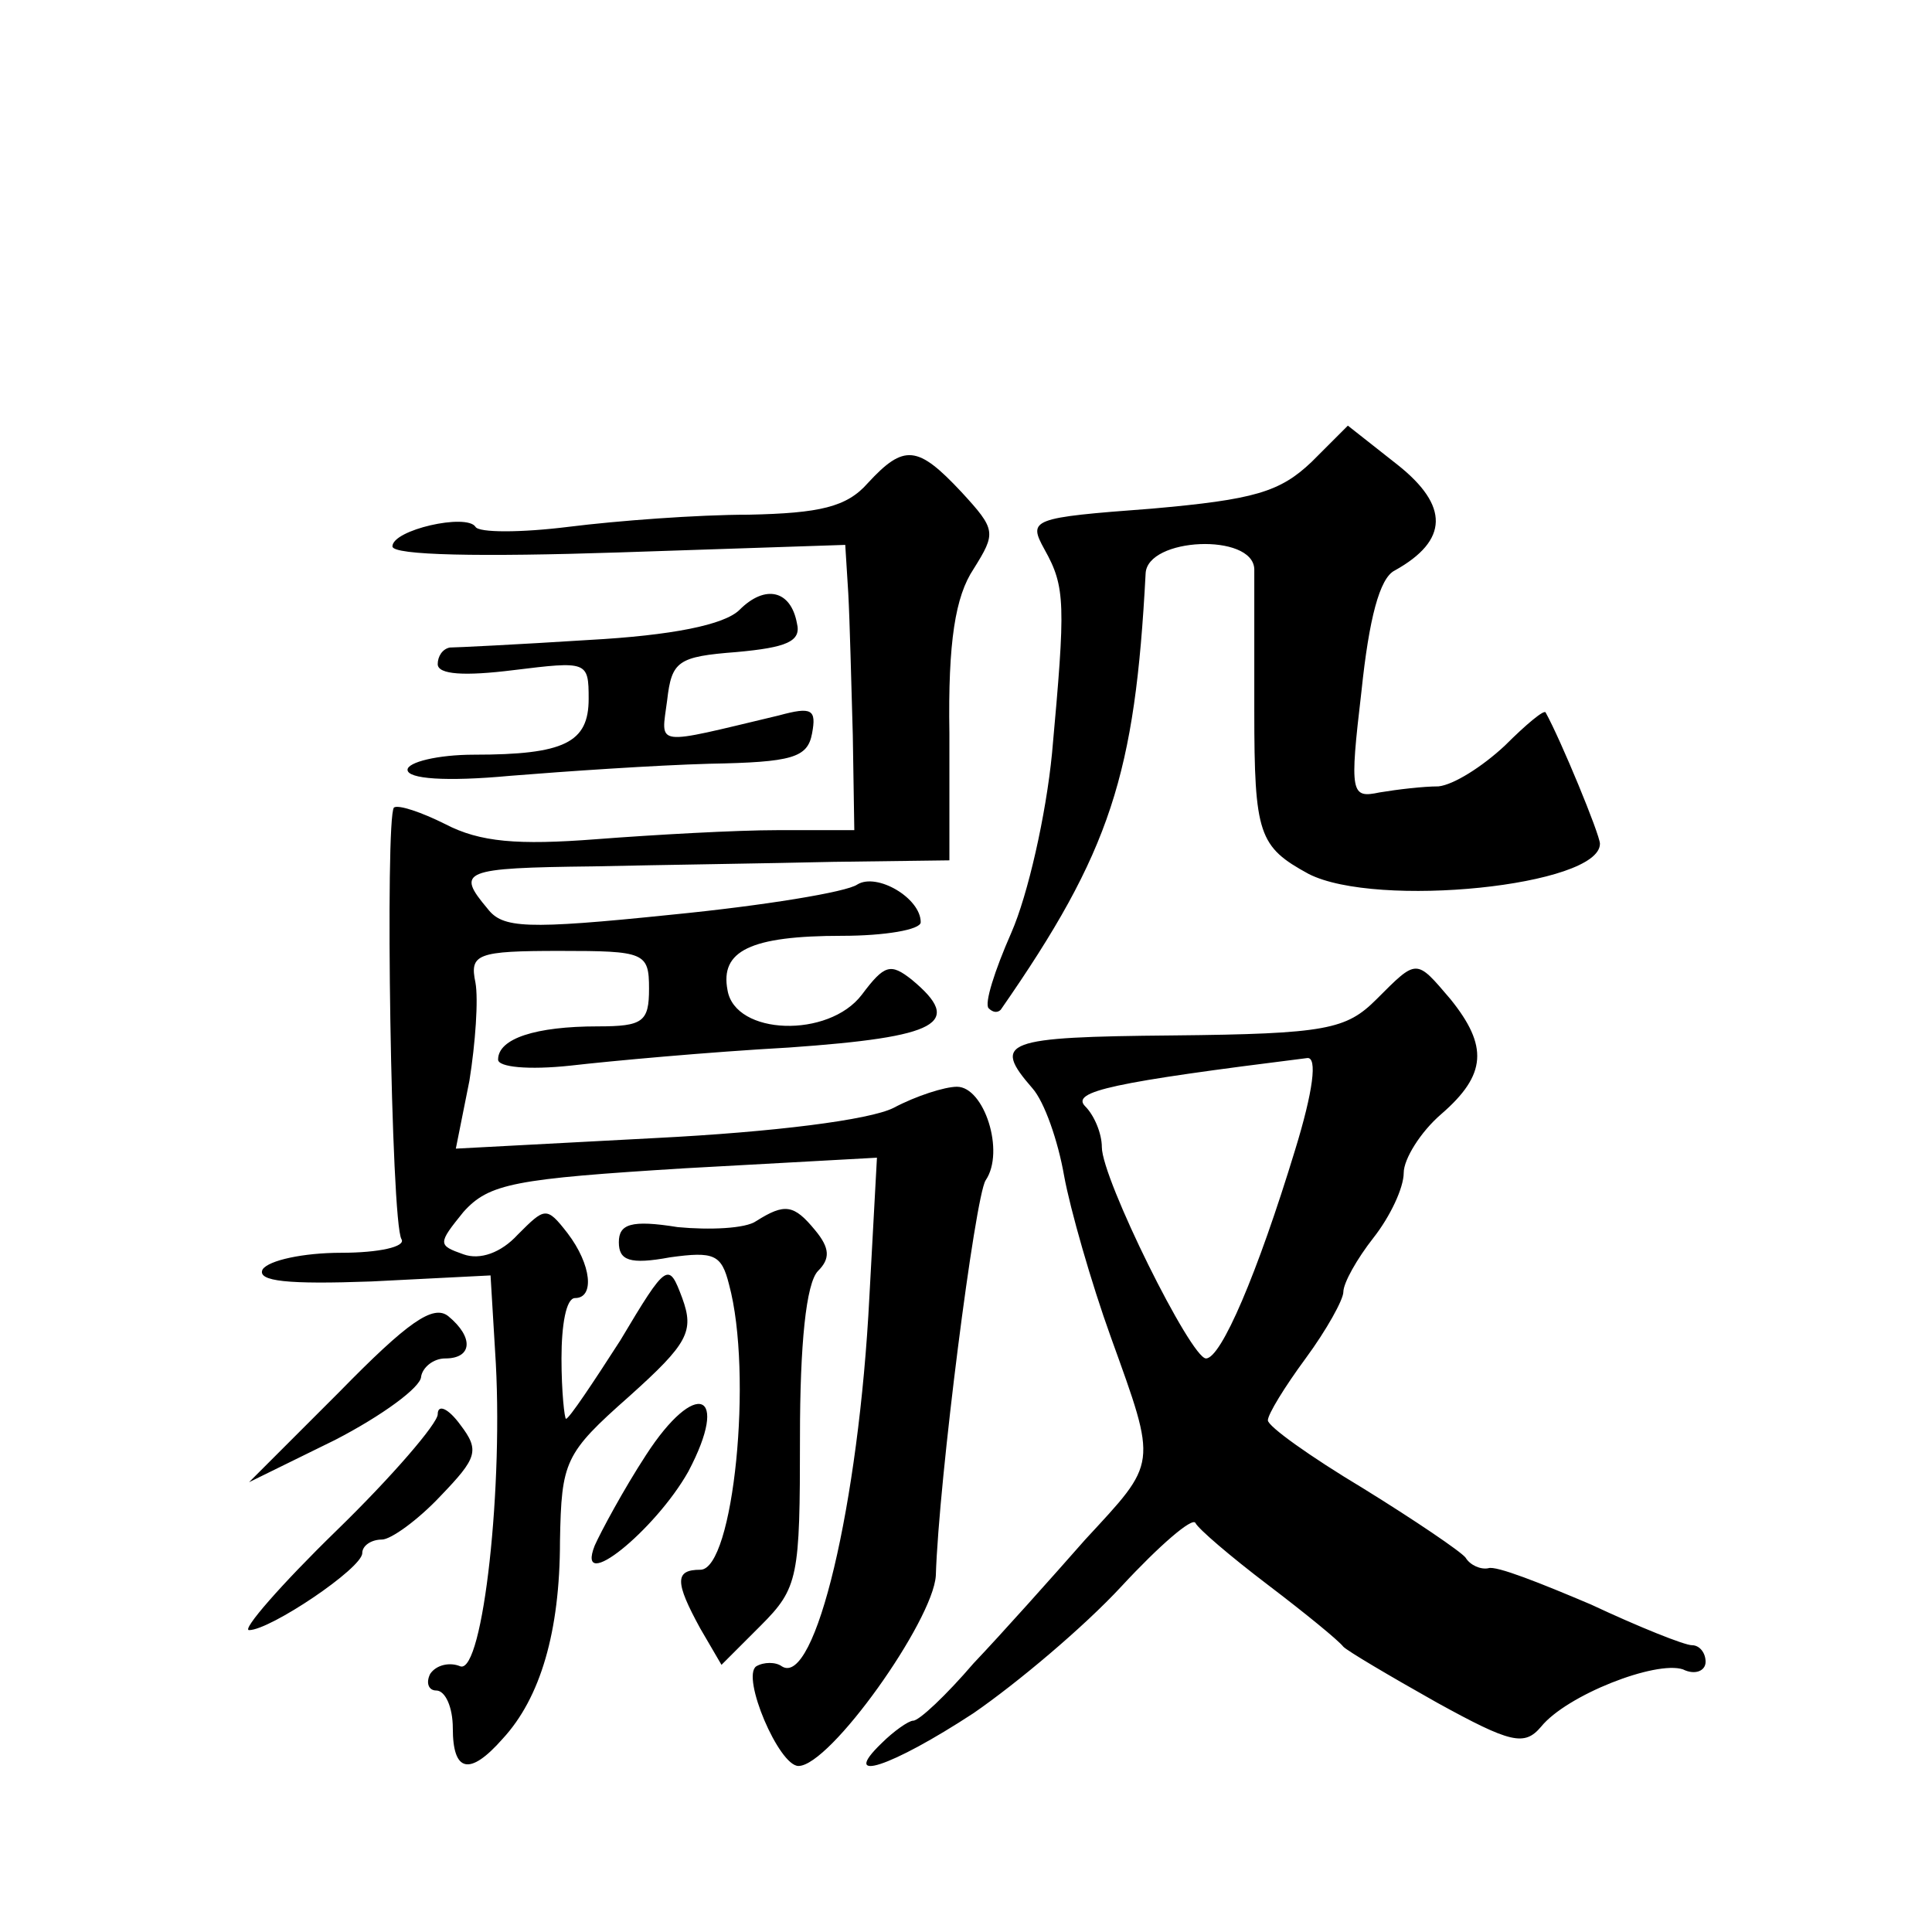 <?xml version="1.0" standalone="no"?>
<!DOCTYPE svg PUBLIC "-//W3C//DTD SVG 20010904//EN"
 "http://www.w3.org/TR/2001/REC-SVG-20010904/DTD/svg10.dtd">
<svg version="1.0" xmlns="http://www.w3.org/2000/svg"
 width="128pt" height="128pt" viewBox="0 0 128 128"
 preserveAspectRatio="xMidYMid meet">
<g transform="translate(0,128) scale(0.1,-0.1)"
fill="#0" stroke="none">
<path d="M869 974 c-21 -20 -38 -25 -106 -31 -80 -6 -82 -7 -71 -27 14 -25 14 -36
5 -135 -4 -41 -16 -94 -27 -119 -11 -25 -18 -47 -15 -50 3 -3 6 -3 8 -1 73 105
89 156 96 289 1 24 71 27 72 3 0 -10 0 -52 0 -94 0 -82 3 -90 36 -108 45 -23 193
-8 193 20 0 6 -26 69 -36 87 -1 2 -13 -8 -27 -22 -15 -14 -34 -26 -44 -27 -10 0
-27 -2 -39 -4 -19 -4 -20 -1 -12 67 5 48 12 75 22 80 36 20 36 43 2 70 l-33 26
-24 -24z M575 960 c-14 -16 -32 -20 -79 -21 -34 0 -87 -4 -119 -8 -32 -4 -60 -4
-62 0 -6 9 -55 -2 -55 -13 0 -6 59 -7 150 -4 l150 5 2 -32 c1 -18 2 -60 3 -94 l1
-63 -51 0 c-27 0 -81 -3 -120 -6 -52 -4 -77 -2 -100 10 -16 8 -31 13 -34 11 -6
-7 -2 -275 5 -286 3 -5 -15 -9 -40 -9 -25 0 -48 -5 -52 -11 -4 -8 17 -10 72 -8
l79 4 3 -50 c6 -88 -8 -214 -23 -209 -7 3 -16 1 -20 -5 -3 -6 -1 -11 4 -11 6 0
11 -11 11 -25 0 -29 11 -32 33 -7 25 27 38 71 38 131 1 53 3 58 46 96 39 35 43
43 35 65 -9 24 -10 24 -41 -28 -18 -28 -34 -52 -36 -52 -1 0 -3 18 -3 40 0 22 3
40 9 40 13 0 11 22 -5 43 -14 18 -15 17 -33 -1 -11 -12 -25 -17 -36 -13 -17 6 -17
7 0 28 17 19 34 22 147 29 l127 7 -5 -92 c-7 -138 -36 -259 -58 -245 -4 3 -12 3
-17 0 -10 -7 15 -66 28 -66 21 0 89 96 91 126 2 64 26 251 33 262 13 19 -1 62 -19
62 -8 0 -27 -6 -42 -14 -16 -8 -79 -16 -158 -20 l-132 -7 9 45 c4 25 6 54 4 65
-4 19 1 21 56 21 56 0 59 -1 59 -25 0 -22 -4 -25 -34 -25 -41 0 -66 -8 -66 -22
0 -5 20 -7 48 -4 26 3 91 9 145 12 99 7 116 16 81 45 -14 11 -18 10 -33 -10 -22
-29 -84 -27 -89 3 -5 26 15 36 76 36 28 0 52 4 52 9 0 16 -29 33 -42 25 -7 -5 -62
-14 -123 -20 -97 -10 -112 -9 -122 4 -21 25 -17 27 70 28 45 1 117 2 159 3 l77
1 0 84 c-1 61 4 91 16 109 15 24 15 26 -8 51 -29 31 -38 32 -62 6z M490 876 c-10
-10 -45 -17 -100 -20 -47 -3 -88 -5 -92 -5 -5 -1 -8 -6 -8 -11 0 -7 18 -8 50 -4
49 6 50 6 50 -19 0 -29 -16 -37 -76 -37 -24 0 -44 -5 -44 -10 0 -6 25 -8 68 -4
37 3 96 7 132 8 55 1 65 4 68 20 3 16 0 18 -22 12 -84 -20 -78 -21 -74 10 3 26
7 29 46 32 33 3 43 7 40 19 -4 22 -21 26 -38 9z M912 618 c-20 -20 -33 -23 -135
-24 -112 -1 -120 -4 -93 -35 8 -9 17 -35 21 -58 4 -22 18 -71 31 -107 31 -86 31
-82 -17 -134 -22 -25 -55 -62 -74 -82 -18 -21 -36 -38 -40 -38 -3 0 -13 -7 -21
-15 -28 -27 6 -16 61 20 29 20 73 57 98 84 25 27 47 46 49 42 2 -4 23 -22 48 -41
25 -19 47 -37 50 -41 3 -3 30 -19 62 -37 49 -27 58 -29 69 -16 17 21 76 44 94 38
8 -4 15 -1 15 5 0 6 -4 11 -9 11 -5 0 -35 12 -67 27 -33 14 -63 26 -68 24 -5 -1
-12 2 -15 7 -3 4 -34 25 -68 46 -35 21 -63 41 -63 45 0 4 11 22 25 41 14 19 25
39 25 44 0 6 9 22 20 36 11 14 20 33 20 43 0 9 11 27 25 39 30 26 31 45 6 76 -23
27 -22 27 -49 0z m-54 -100 c-25 -82 -49 -138 -59 -138 -10 0 -69 119 -69 140 0
9 -5 21 -11 27 -10 10 19 16 147 32 7 1 4 -22 -8 -61z M501 471 c-7 -5 -31 -6 -52
-4 -31 5 -39 2 -39 -10 0 -12 7 -15 34 -10 29 4 34 2 39 -18 16 -59 3 -189 -19
-189 -17 0 -17 -8 0 -39 l14 -24 26 26 c25 25 26 32 26 125 0 61 4 102 12 110 8
8 8 15 -2 27 -14 17 -20 18 -39 6z M225 358 l-60 -60 57 28 c31 16 57 35 57 42
1 6 8 12 16 12 18 0 19 14 2 28 -10 8 -27 -4 -72 -50z M428 316 c-15 -23 -30 -51
-34 -60 -13 -33 40 10 62 49 28 53 5 62 -28 11z M290 343 c0 -6 -30 -41 -67 -77
-37 -36 -63 -66 -58 -66 14 0 75 41 75 51 0 5 6 9 13 9 6 0 24 13 39 29 24 25 26
30 13 47 -8 11 -15 14 -15 7z"/>
</g>
</svg>
